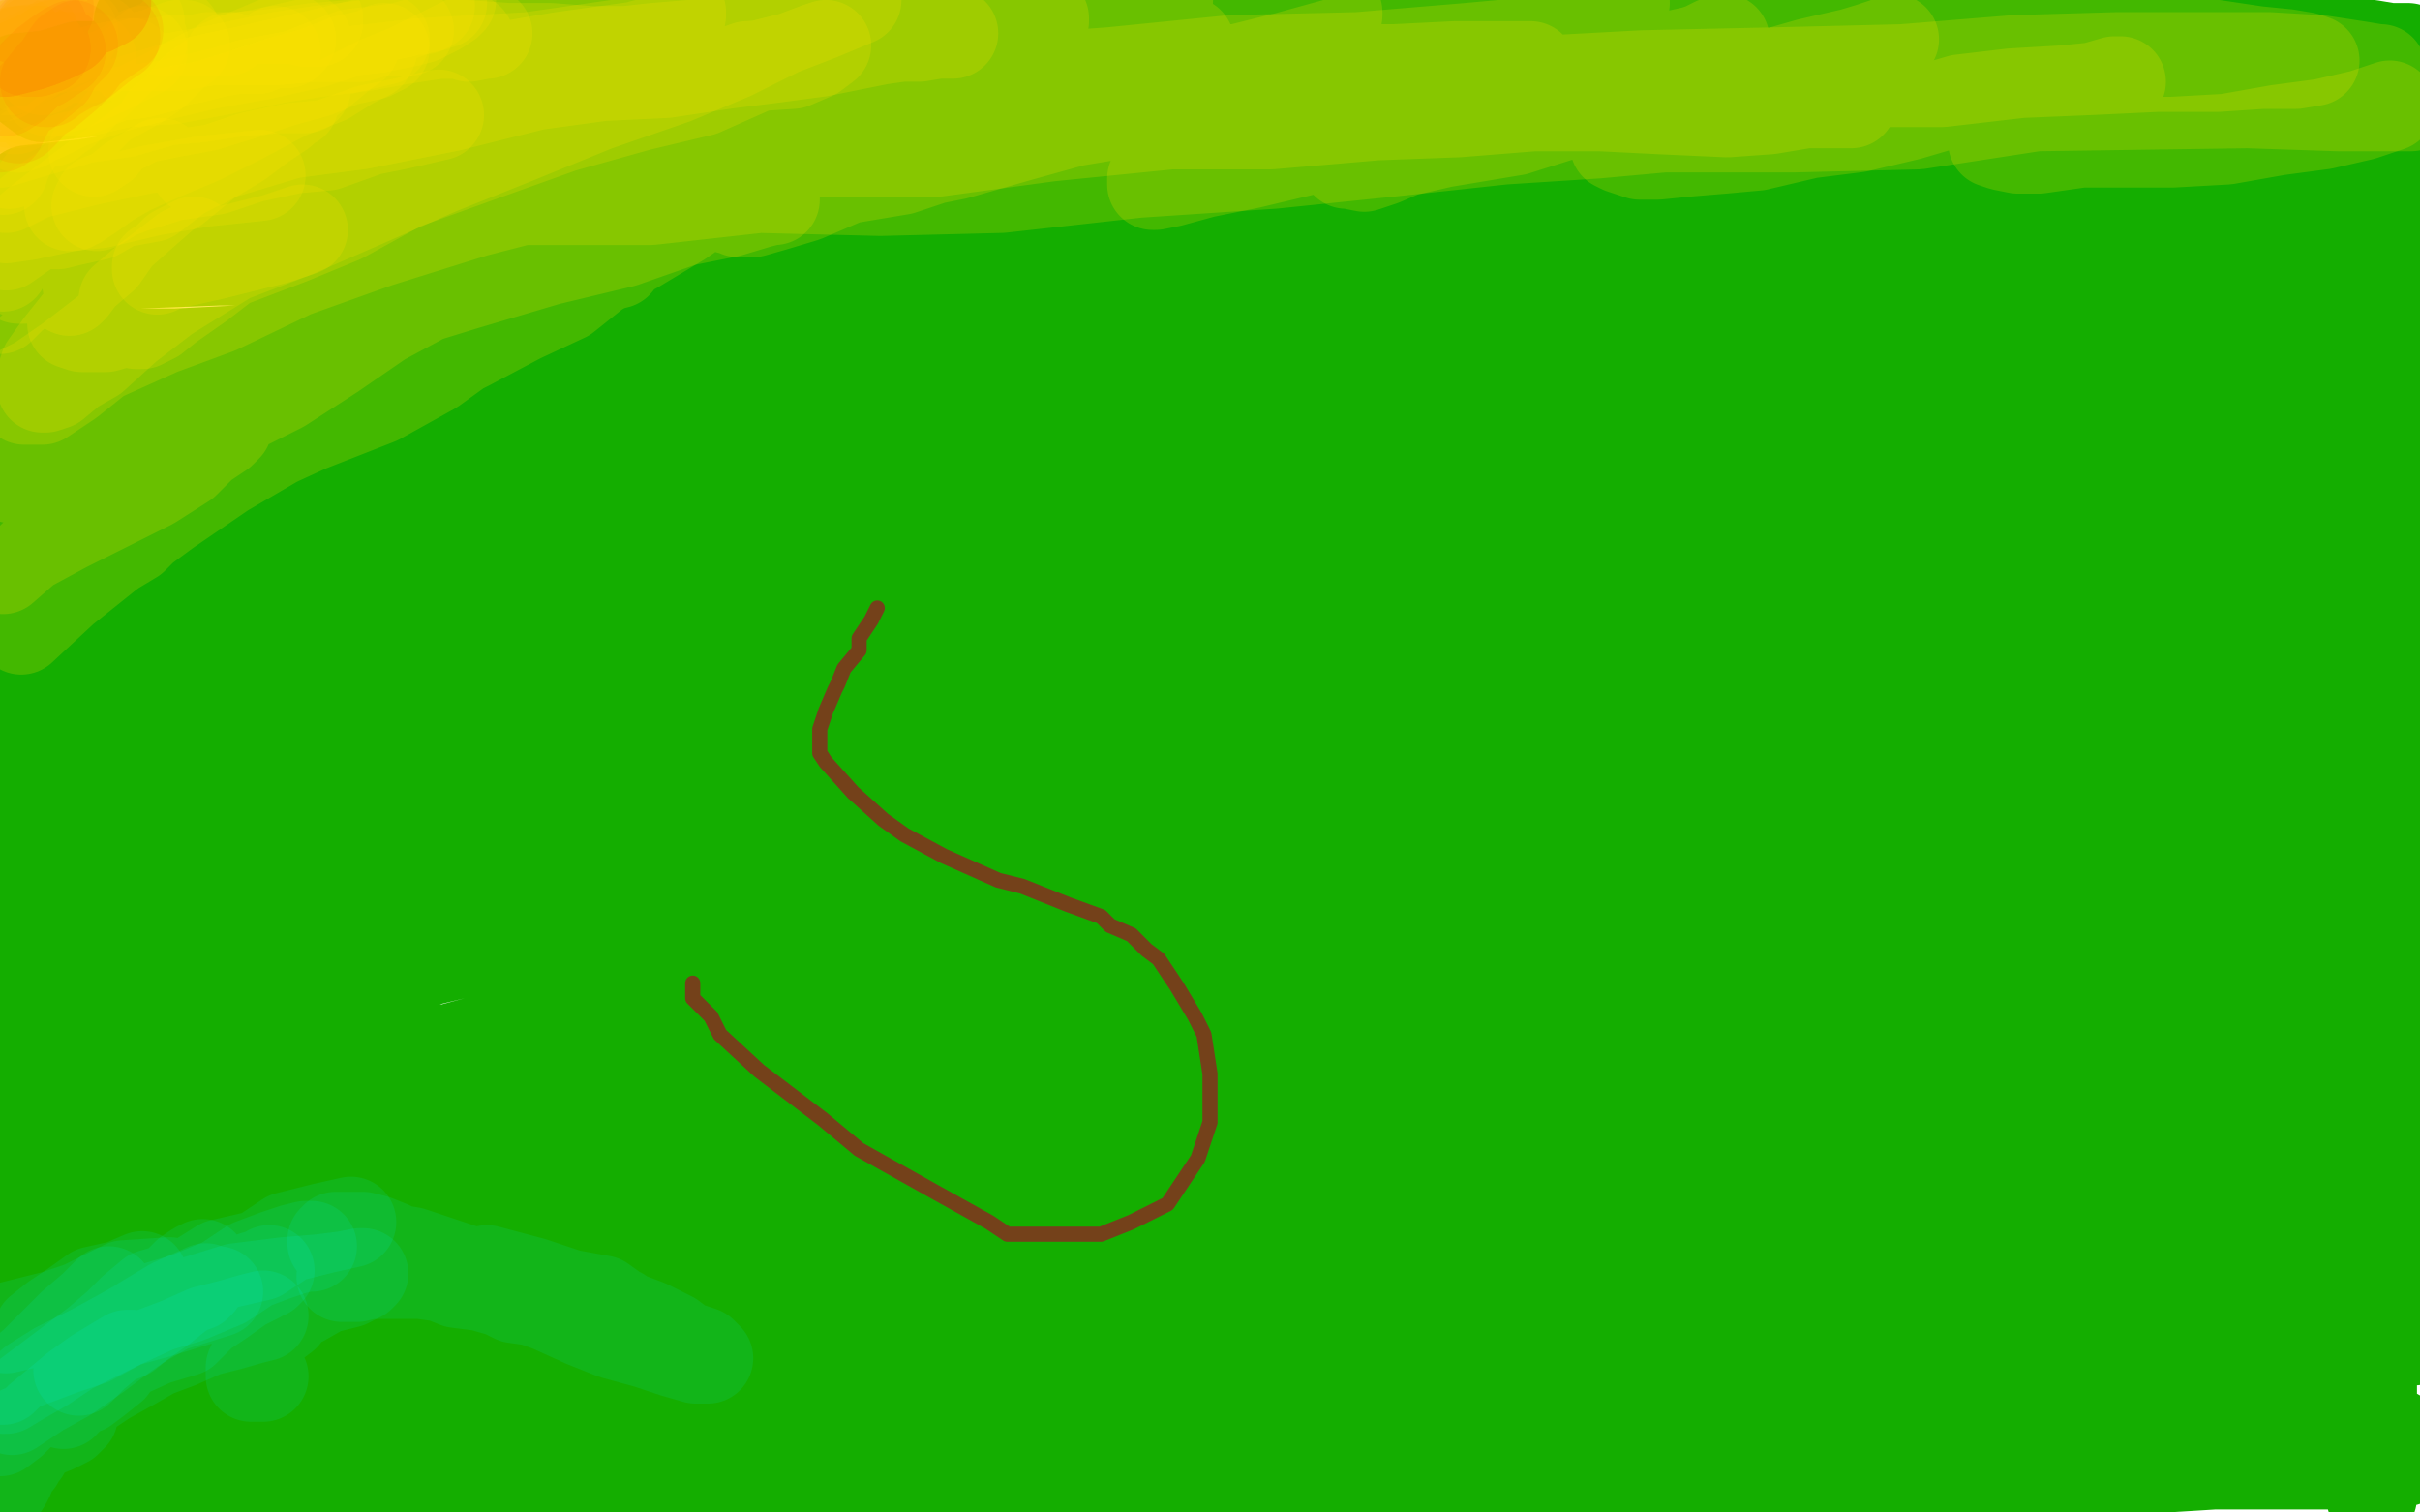 <?xml version="1.0" standalone="no"?>
<!DOCTYPE svg PUBLIC "-//W3C//DTD SVG 1.1//EN"
"http://www.w3.org/Graphics/SVG/1.1/DTD/svg11.dtd">

<svg width="800" height="500" version="1.1" xmlns="http://www.w3.org/2000/svg" xmlns:xlink="http://www.w3.org/1999/xlink" style="stroke-antialiasing: false"><desc>This SVG has been created on https://colorillo.com/</desc><rect x='0' y='0' width='800' height='500' style='fill: rgb(255,255,255); stroke-width:0' /><polyline points="46,7 49,8 53,8 59,8 69,8 80,9 93,9 109,9 129,10 148,11 169,12 188,13 211,15 233,15 255,14 279,14 301,13 326,13 355,13 380,13 409,12 434,10 461,9 489,9 513,10 540,11 563,13 584,13 602,13 619,13 635,13 651,13 668,14 681,15 697,15 708,14 719,14 728,14 735,14 740,14 745,14 750,14 754,14 757,14 762,14 767,14 771,14 777,14 784,15 790,16 796,16 793,18 785,16 775,15 762,15 748,16 732,16 716,16 699,16 678,16 657,16 631,17 610,20 592,22 568,24 545,24 523,26 500,28 475,28 451,29 426,29 400,31 375,31 349,31 327,30 300,30 280,29 262,29 241,29 220,29 202,30 184,32 169,33 153,33 139,33 126,33 117,35 108,35 97,35 88,35 79,35 73,36 69,36 67,36 67,37 67,38 71,38 77,39 85,39 96,39 109,38 124,38 142,36 164,35 184,34 206,33 233,33 261,32 290,32 324,31 355,30 388,30 425,31 462,29 499,29 534,29 572,33 600,33 629,33 660,33 688,32 716,31 741,31 759,31 776,33 789,32 791,23 781,21 772,20 762,20 752,19 740,19 728,18 718,17 703,17 691,17 679,15 667,15 654,15 640,15 631,13 618,13 603,13 588,13 572,14 556,15 540,15 522,16 509,16 496,16 480,16 460,16 442,16 423,16 410,15 390,14 372,14 355,15 335,14 315,14 299,15 279,15 263,14 248,13 233,12 219,12 202,12 187,12 175,12 159,14 145,15 131,15 118,15 103,15 89,17 75,18 62,20 49,21 36,22 26,22 16,25 6,26 14,32 31,30 46,30 61,30 77,30 94,29 111,29 133,28 159,26 184,26 214,26 247,25 279,25 313,25 348,24 380,26 413,26 445,26 475,27 509,30 541,30 570,30 595,30 625,29 649,28 670,29 688,29 703,30 720,30 736,30 747,30 757,31 764,31 769,31 770,31 774,32 776,32 777,32 778,32 780,32 781,32 778,32 773,32 765,32 749,31 731,31 707,28 682,25 654,22 624,22 597,22 568,22 539,23 509,25 476,29 445,32 410,35 380,37 350,40 319,44 287,46 257,47 228,49 196,52 170,56 145,57 125,59 108,59 92,60 77,60 63,60 50,59 40,59 28,61 18,62 9,63 3,67 18,63 36,61 60,58 88,55 119,52 154,48 190,45 237,42 282,40 325,39 374,41 418,45 468,45 511,43 553,47 598,47 638,49 673,52 701,51 730,53 753,54 769,54 783,54 794,54 797,57 790,58 781,58 768,58 753,58 735,58 718,58 697,61 674,62 650,65 622,66 594,68 558,70 520,72 489,71 455,71 414,69 377,69 339,69 301,70 267,70 232,72 203,75 171,78 139,78 116,78 92,77 71,78 49,82 34,82 19,82 7,83 6,91 24,89 46,87 72,86 99,86 130,84 166,81 201,79 236,78 274,78 311,76 348,74 388,74 429,72 464,73 497,73 531,73 567,74 602,74 636,74 663,72 689,72 713,71 735,71 752,72 766,72 779,72 788,72 796,73 798,83 782,85 759,88 734,89 702,92 671,94 637,96 604,98 572,98 538,101 504,103 469,105 434,106 398,109 360,107 325,108 292,109 264,109 234,109 205,109 178,109 155,111 134,112 116,112 96,115 78,116 58,117 41,117 27,118 13,118 0,118 7,128 29,128 57,127 86,126 120,126 156,125 192,123 234,120 274,118 317,117 354,117 395,117 438,116 479,110 517,106 551,106 581,105 614,105 642,105 667,106 693,107 712,109 729,110 744,111 763,111 777,111 787,111 796,111 798,99 776,96 749,93 723,93 692,91 662,90 631,88 602,88 575,87 548,87 523,85 495,85 465,86 433,88 397,88 363,88 338,84 309,84 281,84 256,83 235,83 217,83 199,82 182,82 168,80 155,80 141,80 128,80 117,81 105,82 97,82 89,82 83,83 80,83 79,83 78,84 78,85 80,85 82,86 86,86 92,87 100,88 111,88 123,89 139,90 154,90 175,91 196,92 218,92 243,92 267,92 296,92 329,91 360,88 396,88 433,86 472,86 509,84 543,82 581,82 617,82 650,82 679,82 711,82 743,82 769,82 791,83 782,101 755,103 721,104 690,104 657,103 618,105 585,108 546,111 513,112 475,116 438,118 402,119 367,121 335,125 302,126 270,129 239,132 207,133 179,135 154,138 130,141 107,144 85,146 64,149 45,151 26,153 8,156 6,160 36,156 66,153 106,148 147,147 191,147 232,144 278,142 320,142 368,140 411,137 457,135 499,135 537,135 577,138 610,139 642,139 672,140 694,140 715,139 735,139 754,138 770,137 781,136 793,136 792,135 780,134 766,134 749,133 727,134 703,135 675,136 646,136 617,137 588,137 553,140 518,143 479,145 443,148 406,150 371,155 336,159 305,162 273,162 241,166 206,165 174,165 145,165 115,165 89,165 64,165 39,164 16,163 17,161 37,156 67,153 93,147 117,143 153,139 184,136 218,133 256,129 293,128 329,123 365,119 402,113 439,110 475,109 511,108 543,108 576,108 606,106 637,103 664,103 689,102 711,102 729,101 747,99 766,97 782,97 797,97 787,105 767,108 745,109 714,113 686,114 652,118 618,119 583,124 552,126 513,127 476,129 436,131 401,136 363,139 332,142 299,148 272,151 244,155 215,158 189,161 163,162 145,163 126,163 110,164 94,164 83,164 71,164 60,164 52,164 48,164 46,164 46,163 48,163 56,162 69,160 86,158 109,154 133,152 161,149 194,146 233,144 275,143 318,142 363,141 413,140 465,137 518,136 565,136 606,136 650,136 687,134 720,133 746,129 769,128 783,128 797,126 792,128 783,128 769,129 747,131 725,134 700,137 674,139 642,143 606,148 573,151 529,155 486,157 439,157 396,159 355,161 308,163 259,164 216,165 179,164 142,164 106,164 75,165 49,165 24,167 1,167 14,175 36,174 61,174 88,172 117,168 150,163 183,161 225,158 269,155 310,151 354,147 396,146 437,143 480,142 526,141 566,140 609,137 648,134 687,129 723,129 759,125 788,122 768,137 728,138 683,140 638,141 592,144 547,147 447,154 397,154 350,154 263,160 221,160 179,162 140,162 104,164 75,166 52,168 27,170 5,172" style="fill: none; stroke: #14ae00; stroke-width: 30; stroke-linejoin: round; stroke-linecap: round; stroke-antialiasing: false; stroke-antialias: 0; opacity: 1.0"/>
<polyline points="599,155 651,156 695,155 739,158 774,160" style="fill: none; stroke: #14ae00; stroke-width: 30; stroke-linejoin: round; stroke-linecap: round; stroke-antialiasing: false; stroke-antialias: 0; opacity: 1.0"/>
<polyline points="5,172 20,162 55,159 95,157 141,154 186,154 234,154 285,154 340,154 391,150 449,151 503,153 552,153 599,155" style="fill: none; stroke: #14ae00; stroke-width: 30; stroke-linejoin: round; stroke-linecap: round; stroke-antialiasing: false; stroke-antialias: 0; opacity: 1.0"/>
<polyline points="774,160 798,150 786,154 767,159 748,165 728,169 709,173 687,177 666,181 640,187 615,191 594,196 571,201 546,205 523,210 496,214 475,220 449,224 426,227 399,230 376,233 353,236 328,241 300,243 273,244 244,249 215,251 188,254 165,256 144,258 125,261 109,267 93,272 77,276 61,279 45,282 34,285 20,287 10,289 22,285 50,280 80,275 108,270 141,264 177,258 218,254 259,250 297,243 341,237 382,232 421,229 467,221 512,217 551,213 591,206 620,200 643,196 665,191 678,188 691,185 699,183 705,180 711,178 716,178 719,177 720,176 721,175 717,176 712,177 702,181 686,185 672,187 653,189 629,192 600,195 570,202 537,207 506,211 468,217 427,221 391,224 351,227 311,232 269,239 232,245 192,250 156,254 126,259 95,263 64,267 42,270 21,276 8,277 0,280 5,279 16,274 31,270 56,263 80,260 111,254 145,247 182,242 225,236 269,228 314,225 354,217 397,213 442,205 489,199 536,192 578,184 615,179 649,172 675,166 703,162 723,159 738,155 747,153 757,150 765,148 770,147 772,147 773,147 772,147 765,149 757,150 744,153 729,156 708,159 685,163 655,169 621,176 584,181 546,188 507,193 463,200 422,204 381,210 340,217 295,224 253,232 215,236 178,242 136,247 101,251 75,256 48,259 28,266 11,270 1,273 13,262 26,256 49,248 72,243 100,236 132,229 168,223 206,217 250,209 292,202 333,194 374,186 415,179 457,174 494,168 531,162 564,158 590,154 613,150 630,146 641,144 647,143 649,142 650,141 647,143 643,146 638,148 630,154 619,157 608,161 593,167 574,172 547,177 520,183 491,186 460,193 431,201 393,205 358,212 317,219 276,225 236,236 201,242 162,248 131,255 102,259 76,265 58,268 35,271 21,273 9,275 1,276 5,268 16,260 30,249 49,238 66,227 87,217 113,209 140,200 165,191 193,182 223,172 254,165 285,155 316,149 341,143 366,139 387,135 405,132 418,129 426,129 430,128 432,128 433,128 429,129 420,134 410,140 396,145 377,151 357,158 338,164 316,172 293,180 271,188 247,198 219,208 193,216 166,225 141,231 121,239 106,246 94,252 87,257 82,260 81,261 81,262 81,261 89,258 98,251 112,243 131,235 154,226 178,217 207,211 235,202 262,193 292,185 321,180 346,173 374,165 398,159 414,154 434,149 448,146 454,144 457,144 455,145 449,147 441,149 428,152 413,157 394,161 374,166 350,172 326,178 300,185 274,191 255,199 231,209 209,217 188,225 163,230 138,235 110,243 90,251 62,258 42,264 29,268 16,272 11,274 9,275 15,271 24,265 38,258 55,250 72,241 92,233 111,224 132,216 156,205 181,196 202,185 218,175 231,165 242,156 251,150 255,147 258,145 257,145 252,147 246,150 238,152 226,158 211,165 194,172 176,180 150,190 126,203 103,210 79,219 60,227 44,237 32,244 24,248 20,251 18,253 16,255 16,256 17,254 25,248 36,241 51,232 68,222 90,213 116,204 144,197 172,187 200,180 227,173 256,164 279,159 298,153 316,149 328,146 340,144 347,140 351,140 353,140 353,141 352,141 347,147 339,152 329,158 316,163 301,168 286,175 268,181 251,187 234,193 222,198 207,204 195,211 183,215 174,218 167,221 162,222 159,224 155,226 154,226 153,226 152,225 152,224 151,223 148,222 143,220 135,219 122,219 108,219 93,220 79,221 66,225 51,227 39,232 29,236 21,239 11,245 7,248 3,251 1,252 0,253 1,253 3,252 6,249 10,243 15,233 23,221 36,208 46,195 57,184 68,171 79,160 87,153 92,146 95,143 96,142 95,142 90,149 83,156 74,168 69,180 58,198 47,217 39,234 31,252 26,264 19,275 13,286 7,293 6,294 4,294 4,290 5,284 8,272 10,259 16,241 23,222 28,203 33,186 37,173 41,164 43,159 45,154 46,152 46,154 41,164 35,178 28,197 24,222 20,247 17,266 16,285 16,303 15,319 14,330 14,339 14,344 14,346 14,345 14,340 14,330 17,316 20,298 20,281 22,263 23,243 24,225 24,209 25,195 26,183 28,174 27,166 26,162 25,159 24,162 21,169 18,179 13,192 9,204 6,223 2,242 0,367 3,343 5,315 10,289 11,262 13,233 17,205 19,185 20,165 19,148 19,129 17,111 17,98 17,90 17,86 17,83 17,82 17,87 17,96 15,111 13,130 10,151 8,180 7,213 5,252 3,290 2,327 0,366 0,398 0,491 10,491 14,472 16,450 21,426 26,402 32,376 37,350 43,324 48,298 53,276 57,254 60,232 64,211 69,191 71,175 72,163 73,152 73,148 73,147 73,150 73,158 71,169 68,185 64,204 59,229 55,258 49,284 46,311 44,337 41,365 34,397 34,424 32,451 31,474 29,496 42,496 49,466 52,435 58,397 65,362 70,331 74,303 75,276 79,254 80,229 83,204 85,182 85,167 85,153 85,147 86,141 86,138 86,137 85,143 81,149 78,158 76,174 70,193 63,219 59,243 53,270 49,301 46,331 43,358 38,384 37,409 36,430 34,446 34,456 33,464 32,470 32,471 33,469 37,457 45,442 51,416 56,389 64,363 72,333 83,304 89,279 97,249 102,216 111,183 117,154 122,129 127,108 131,91 135,77 137,66 137,62 138,60 137,66 135,77 133,87 129,103 124,126 120,154 116,189 114,228 109,267 102,306 99,340 95,374 94,410 94,437 94,460 94,476 94,486 94,489 95,480 99,460 102,437 107,406 112,374 118,342 122,311 126,283 134,254 137,227 142,205 147,184 152,166 156,154 157,143 158,138 159,135 159,136 158,144 154,157 149,172 142,197 136,224 129,254 123,286 111,321 102,351 93,379 83,410 77,432 72,453 67,468 64,480 62,486 62,487 62,485 63,474 64,452 70,427 72,395 74,367 76,337 78,307 81,278 82,248 81,223 77,202 74,188 71,178 69,172 67,171 66,177 63,185 61,197 60,215 55,241 51,269 49,300 46,333 43,361 42,393 39,426 36,459 36,483 39,497 39,476 39,456 40,435 43,411 44,388 44,369 44,352 44,338 43,322 41,311 40,305 39,298 37,295 37,294 37,293 35,293 33,296 29,303 24,311 16,324 9,342 3,361 0,437 2,421 2,407 3,397 3,388 4,382 4,377 4,374 4,372 4,371 4,374 4,380 3,387 5,398 6,408 6,421 6,435 7,447 7,454 8,458 8,459 9,455 12,442 14,432 19,419 23,408 29,398 34,387 38,377 43,368 46,365 49,360 51,357 52,353 53,350 53,347 54,347 54,349 54,350 52,358 51,363 50,369 50,381 50,396 50,412 51,428 51,444 53,453 55,460 56,463 56,464 56,461 56,455 56,449 54,439 53,430 51,422 49,411 47,404 45,395 44,389 41,380 39,373 36,365 35,357 34,351 33,347 32,344 31,341 30,338 29,336 29,335 28,334 28,333 28,332 27,331 26,330 25,328 24,327 24,326 24,325 22,323 21,322 20,321 19,319 18,318 17,318 17,319 16,323 15,326 13,331 13,336 12,339 11,345 9,350 8,356 8,360 8,364 8,368 8,369 8,371 8,373 8,374 9,374 10,374 11,374 12,374 12,373 13,373 14,373 15,373 15,374 16,374 16,375 17,375 18,376 19,377 19,378 20,380 21,380 22,383 23,385 26,388 28,391 30,395 33,398 37,403 39,406 40,409 42,411 45,415 47,416 49,419 51,421 53,424 55,427 57,430 59,432 61,434 63,437 64,441 65,444 67,447 69,451 71,456 72,460 76,463 77,467 79,469 81,473 83,477 86,480 87,484 90,488 92,490 93,493 94,496 96,499 79,498 80,497 82,495 85,493 90,491 96,487 103,481 113,477 122,474 133,468 145,466 156,462 171,460 183,457 194,454 201,452 212,451 223,450 235,450 251,451 267,453 282,453 301,453 321,453 341,452 364,450 387,449 411,449 435,449 462,447 485,446 513,446 544,445 570,443 596,441 618,440 642,440 663,440 687,440 708,440 726,440 745,440 762,440 775,441 785,441 795,441 798,443 787,443 773,443 755,444 734,446 711,448 682,448 645,450 599,452 551,452 498,454 442,454 387,453 328,454 274,456 221,457 172,459 133,460 101,463 78,465 63,466 53,468 48,471 44,473 43,475 42,476 42,477 42,478 43,478 46,479 51,479 57,480 68,480 84,480 103,481 125,481 153,480 188,480 229,480 274,480 323,478 372,476 421,472 472,467 521,467 569,463 616,460 661,461 703,461 744,460 782,459 776,473 738,474 697,475 652,482 605,483 557,488 507,492 455,495 395,497 345,499 384,499 434,499 481,498 469,499 426,498 389,498 75,499 51,497 29,497 11,496 4,493 20,492 43,490 69,488 96,488 127,488 163,488 201,490 237,490 278,489 315,490 350,490 385,488 425,488 454,487 487,487 518,485 547,485 570,485 598,485 622,488 644,488 668,488 681,488 701,487 716,485 732,484 747,484 763,484 774,484 785,484 795,483 792,474 779,474 761,476 741,478 722,479 706,481 688,482 671,484 657,484 645,487 636,487 630,487 627,488 626,489 625,489 626,490 629,490 633,490 638,490 643,487 648,484 655,481 662,476 670,474 679,470 688,465 696,459 704,454 711,446 718,439 724,430 732,419 739,410 746,399 752,388 756,379 759,366 766,355 770,344 774,332 777,319 778,307 780,292 781,277 781,264 781,250 780,236 778,225 779,213 778,202 778,190 778,180 779,171 779,164 779,156 780,147 780,140 780,133 780,127 779,121 779,118 778,114 778,113 778,112 778,111 778,113 777,117 776,127 776,137 776,150 776,171 776,194 776,219 778,247 778,282 777,315 777,345 776,372 777,399 778,424 778,445 778,462 780,474 782,482 782,488 784,493 784,495 784,493 784,489 784,480 784,471 784,462 784,451 784,439 785,424 785,411 788,394 789,377 789,359 789,339 791,317 792,292 793,272 795,252 797,231 799,215 799,327 797,347 797,364 797,382 795,397 796,411 795,423 795,432 795,437 795,440 795,441 795,437 795,429 795,416 794,400 794,383 793,362 790,340 788,318 784,288 779,257 776,228 775,197 770,172 767,146 767,124 763,107 761,89 760,72 760,59 760,50 760,40 760,33 760,30 760,29 759,29 759,33 759,41 759,53 760,64 761,78 762,96 763,119 765,142 765,169 765,199 764,225 763,254 761,283 758,307 756,329 754,349 752,367 749,383 747,398 744,411 741,422 739,428 738,432 738,435 738,431 738,422 738,408 737,395 736,378 734,361 734,341 734,320 735,297 736,273 736,248 734,224 733,204 730,182 730,161 730,143 730,126 728,111 729,99 729,89 730,84 730,79 731,77 731,78 731,81 731,87 731,98 732,111 736,130 737,151 739,174 739,200 742,225 745,253 745,282 745,306 746,331 747,351 747,366 748,380 750,390 752,398 752,406 753,411 754,414 754,415 754,414 756,409 756,398 757,386 761,367 764,347 765,325 768,305 772,280 775,256 777,230 780,210 783,185 786,162 787,143 786,129 786,114 786,103 786,94 786,89 786,87 785,92 784,101 781,111 777,126 775,141 773,161 772,185 770,209 769,234 768,258 770,281 770,305" style="fill: none; stroke: #14ae00; stroke-width: 30; stroke-linejoin: round; stroke-linecap: round; stroke-antialiasing: false; stroke-antialias: 0; opacity: 1.0"/>
<polyline points="770,319 770,333 770,343 771,350 771,356 772,360 772,362 772,357 772,349 772,338 776,321 778,304 780,285 781,266 783,245 786,230 789,212 790,197 791,182 794,168 794,157 796,146 796,137 797,132 797,129 793,135 789,143 783,154 773,165 763,180 748,191 727,205 704,213 673,224 643,233 609,239 568,248 527,255 480,264 436,272 394,276 348,284 308,290 265,299 228,306 191,312 156,314 123,322 93,328 67,331 44,336 28,341 15,345 6,349 0,353 0,358 2,358 6,358 13,358 22,357 36,356 57,355 82,354 114,351 152,350 186,348 229,346 273,341 318,339 366,335 411,335 459,330 510,330 557,326 596,323 638,320 678,316 708,316 731,316 754,315 770,313 782,312 790,311 794,310 796,310 798,310 799,310 798,310 795,311 788,313 774,316 760,320 737,323 714,327 682,329 646,332 604,332 563,338 521,341 476,345 426,350 377,351 329,353 292,356 253,358 214,361 180,361 151,364 127,368 113,369 101,371 94,372 91,374 90,374 90,375 91,376 95,376 103,376 114,376 129,376 149,374 176,374 205,372 240,372 280,371 323,371 370,370 419,372 470,372 520,372 572,374 618,375 663,376 703,377 735,377 762,372 784,371 797,370 795,369 779,369 760,370 733,372 700,373 664,375 622,375 572,375 516,375 459,378 406,380 347,382 284,386 228,390 175,393 129,393 90,395 69,395 55,397 52,397 54,397 61,397 73,396 93,394 115,390 150,385 188,381 228,381 275,376 322,376 368,377 417,379 458,382 505,382 553,383 599,382 637,382 667,384 689,385 704,387 715,388 720,388 723,388 723,389 718,390 712,391 701,394 685,397 665,398 638,399 600,404 560,409 512,413 461,414 409,417 355,417 304,423 256,424 212,425 175,427 145,430 121,433 106,435 96,438 90,440 88,442 87,444 89,445 95,445 102,445 116,442 127,441 148,436 170,433 200,429 233,423 272,420 319,418 370,418 429,415 486,415 540,413 593,416 650,416 703,416 748,416 789,417 799,435 728,442 686,448 646,449 544,454 491,455 438,456 379,459 324,459 275,457 226,455 181,454 146,450 119,448 98,447 89,447 85,447 84,447 85,447 91,446 100,444 116,442 134,439 159,437 189,434 230,431 271,430 313,432 361,434 408,435 462,433 506,428 550,428 596,428 638,425 679,419 703,416 720,414 736,412 742,412 743,411 738,411 725,415 713,418 694,419 670,423 637,425 605,427 565,430 521,433 474,434 428,437 379,437 334,434 282,432 234,429 189,425 146,424 109,419 78,417 56,415 42,413 37,412 41,411 49,410 65,407 86,406 115,402 153,399 198,395 237,395 278,395 329,395 375,395 426,396 473,394 516,392 557,387 596,385 623,384 652,381 672,375 689,372 696,371 702,371 703,371 704,371 701,371 692,373 677,375 659,377 637,379 611,384 581,384 547,386 506,389 464,391 423,394 387,393 347,393 308,393 275,394 249,396 223,396 206,397 196,398 192,399 191,400 192,400 199,400 209,400 225,398 246,396 278,393 308,389 341,384 377,380 413,380 450,374 484,370 519,364 557,359 592,352 626,349 655,344 684,340 704,338 724,336 758,333 769,331 771,331 768,331 764,331 751,331 736,331 719,332 700,333 678,335 657,335 632,336 600,339 567,342 526,346 492,347 458,350 423,350 390,350 360,354 333,360 309,361 291,367 276,370 271,374 268,377 266,380 266,381 268,383 272,385 283,387 295,387 317,387 345,387 374,387 405,388 440,389 478,390 515,390 553,389 589,384 621,381 646,377 679,375 705,373 726,372 744,372 757,372 768,371 777,371 780,370 784,369 785,368 783,367 777,364 762,360 749,357 726,355 702,353 670,351 638,349 604,348 573,346 533,345 491,344 449,343 413,343 377,345 344,346 313,346 284,346 259,345 236,344 209,344 184,344 166,344 150,347 137,347 127,349 120,350 116,350 115,350 118,350 123,350 133,349 148,347 167,342 187,339 215,334 242,330 271,327 306,321 345,319 384,316 422,314 461,313 506,307 554,305 598,300 638,298 673,294 706,293 737,290 759,286 779,283 795,283 795,281 786,281 774,280 759,279 741,279 719,279 692,278 666,278 634,279 605,279 568,278 532,277 493,277 453,277 411,277 371,279 332,282 296,283 256,286 222,288 192,290 166,294 144,298 127,301 111,302 102,305 96,307 91,308 90,309 90,310 91,310 97,310 111,311 128,310 153,309 175,305 209,303 243,300 278,300 315,301 354,301 396,300 439,301 477,300 520,296 559,294 595,291 633,291 659,290 685,290 709,289 725,289 737,289 743,289 747,289 749,290 750,290 749,290 747,291 740,292 733,294 721,295 700,298 681,298 656,299 625,299 588,296 545,296 503,295 464,293 424,293 380,294 336,294 296,295 257,298 221,298 185,296 156,294 134,294 117,294 106,295 100,296 99,296 98,296 103,297 111,297 125,297 147,298 173,298 206,298 240,296 276,294 309,292 344,292 384,290 422,287 460,286 499,283 533,280 567,277 599,274 628,271 655,270 675,270 693,269 706,268 714,268 718,268 721,268 722,268 721,268 715,267 708,265 693,263 676,260 651,256 625,254 592,252 553,251 511,250 465,248 424,248 385,247 349,247 311,247 277,245 248,243 225,240 201,240 183,240 170,241 165,241 160,241 159,242 161,242 167,242 176,241 190,241 204,240 223,238 247,236 271,235 296,235 324,232 352,232 380,230 410,230 440,228 472,224 502,223 534,221 563,221 595,221 626,219 654,220 680,220 705,220 725,221 744,223 758,223 768,223 775,223 781,223 785,223 787,223 788,223 787,224 782,225 776,225 768,224 755,224 737,222 715,221 693,221 667,221 639,221 608,221 579,222 549,224 518,224 485,224 449,224 419,227 390,228 371,228 350,231 331,232 316,234 307,235 300,236 297,237 296,237 296,238 299,238 304,236 310,235 322,234 339,231 358,228 375,227 394,226 416,226 439,226 460,224 486,222 510,223 534,223 562,223 589,224 613,227 638,227 661,229 683,230 701,232 719,233 733,235 746,237 772,240 778,240 780,240 784,241 785,242 785,241 783,240 781,239 777,235 774,233 766,230 759,225 753,221 744,217 738,213 731,212 724,209 717,206" style="fill: none; stroke: #14ae00; stroke-width: 30; stroke-linejoin: round; stroke-linecap: round; stroke-antialiasing: false; stroke-antialias: 0; opacity: 1.0"/>
<polyline points="717,206 709,204 699,201 692,201 684,201 680,204 676,207 670,210 665,211 661,214 656,219 653,223 650,226 649,232 649,237" style="fill: none; stroke: #14ae00; stroke-width: 30; stroke-linejoin: round; stroke-linecap: round; stroke-antialiasing: false; stroke-antialias: 0; opacity: 1.0"/>
<polyline points="649,237 649,242 649,247 649,251 650,254 652,258 655,260 658,262 662,263 666,264 670,264 674,263 678,262 683,259" style="fill: none; stroke: #14ae00; stroke-width: 30; stroke-linejoin: round; stroke-linecap: round; stroke-antialiasing: false; stroke-antialias: 0; opacity: 1.0"/>
<polyline points="683,259 688,258 695,254 699,249 704,244 711,238 716,232 720,223 725,217 727,212 729,208 731,204 734,202 735,199 736,197" style="fill: none; stroke: #14ae00; stroke-width: 30; stroke-linejoin: round; stroke-linecap: round; stroke-antialiasing: false; stroke-antialias: 0; opacity: 1.0"/>
<polyline points="736,197 737,196 737,197 737,199 737,202 738,205 738,210 738,213 738,221 738,227 738,234 738,239 738,245 738,250 738,254 738,259 739,264 739,266 739,269 739,272 739,274 740,275" style="fill: none; stroke: #14ae00; stroke-width: 30; stroke-linejoin: round; stroke-linecap: round; stroke-antialiasing: false; stroke-antialias: 0; opacity: 1.0"/>
<polyline points="740,275 740,274 740,273 741,270 741,264 741,258 741,254 740,249 739,244 737,239 733,234 727,229 723,226 718,223 714,220" style="fill: none; stroke: #14ae00; stroke-width: 30; stroke-linejoin: round; stroke-linecap: round; stroke-antialiasing: false; stroke-antialias: 0; opacity: 1.0"/>
<polyline points="714,220 710,218 706,218 705,218 704,218 703,218 702,219 701,220 701,221 700,223 700,224 700,225 699,226" style="fill: none; stroke: #14ae00; stroke-width: 30; stroke-linejoin: round; stroke-linecap: round; stroke-antialiasing: false; stroke-antialias: 0; opacity: 1.0"/>
<polyline points="693,239 693,240 693,241 694,241 695,242 697,242 700,242 702,242 705,242 710,242 713,243 716,243 719,243" style="fill: none; stroke: #14ae00; stroke-width: 30; stroke-linejoin: round; stroke-linecap: round; stroke-antialiasing: false; stroke-antialias: 0; opacity: 1.0"/>
<polyline points="699,226 699,227 698,229 698,230 697,231 696,232 696,233 695,234 694,235 694,236 694,237 693,238 693,239" style="fill: none; stroke: #14ae00; stroke-width: 30; stroke-linejoin: round; stroke-linecap: round; stroke-antialiasing: false; stroke-antialias: 0; opacity: 1.0"/>
<polyline points="719,243 721,244 723,246 725,247 726,248 728,249 730,251 731,254 733,256 733,258 735,261 735,262 736,264 736,266 736,267 736,269 735,269 733,267 731,267 726,266 722,265" style="fill: none; stroke: #14ae00; stroke-width: 30; stroke-linejoin: round; stroke-linecap: round; stroke-antialiasing: false; stroke-antialias: 0; opacity: 1.0"/>
<polyline points="722,265 718,264 707,263 693,259 680,258 667,254 648,252 632,252 614,250 593,250 573,249 555,248 532,247 513,246 491,246 471,245 451,244 432,242 412,241 394,241 380,241 365,241 351,241 340,239 328,238 310,236 303,236" style="fill: none; stroke: #14ae00; stroke-width: 30; stroke-linejoin: round; stroke-linecap: round; stroke-antialiasing: false; stroke-antialias: 0; opacity: 1.0"/>
<polyline points="303,236 295,235 288,235 281,236 273,237 266,238 260,238 254,238 247,238 240,238 234,239 228,239 220,239 217,240 210,241 202,241 193,243 187,243 181,243 176,243 167,243 162,244 157,245 152,245 145,245 142,245 138,246 134,246 128,247 125,248 123,249 119,250 118,250 116,251 115,251 114,251 113,251 115,250 118,248 120,246 123,245 125,244 130,243 133,241 137,241 140,241 143,241 146,241 148,241 151,242 152,244 155,245 157,247 160,250 164,254 167,256 171,261 176,264 180,267 185,272 189,276 195,280 201,284 207,289 210,292 214,295 217,297 221,300 224,302 226,303 228,303 230,303 232,303 234,303 235,302 238,301 239,298 243,294 245,293 249,289 251,286 254,283 257,279 259,274 263,269 265,265 266,262 268,258 269,255 269,251 270,249 270,247 271,245 273,244 274,243 274,242 275,242 276,242 277,243 278,247 279,249 282,253 285,258 289,263 292,269 293,272 296,277 299,280 303,285 307,289 311,291 315,294 318,296 322,296 325,296 329,296 332,296 336,296 340,294 343,293 346,290 351,288 355,284 360,281 365,279 370,276 373,270 377,267 380,264 382,259 384,255 385,252 385,250 387,247 388,244 388,242 389,241 389,240 389,239 389,238 390,236 390,235 391,235 391,234 391,233 391,232 391,230 391,229 390,228 388,226 387,224 387,223 385,221 383,220 382,219 379,218 378,217 377,217 375,217 374,217 369,218 366,220 361,223 356,225 351,227 345,228 342,228 338,230 332,233 327,236 323,238 322,241 320,245 319,249 318,253 318,257 318,261 318,264 317,268 316,271 315,275 315,278 315,282 315,285 314,287 314,289 314,292 314,293 315,294 315,295 315,296 316,296 317,295 319,293 323,288 326,285 330,281 335,276 340,271 344,266 349,262 354,260 359,257 365,254 369,251 372,248 374,247 376,246 379,246 380,246 381,246 382,246 382,247 382,248 382,249 382,250 382,251 382,252 381,252 379,253 376,254 370,255 363,256 354,256 346,256 334,256 324,256 314,257 299,259 286,260 268,262 252,262 234,264 214,267 196,269 180,271 164,273 150,273 135,276 122,277 113,277 104,277 94,277 86,277 81,277 77,278 75,279 74,280 74,281 74,282 74,283 74,284 73,285 73,286 72,287 72,288 72,289 73,289 74,290 76,290 78,290 79,291 82,291 84,291 87,291 93,291 96,291 104,290 113,288 122,286 132,284 142,282 154,279 167,277 178,274 191,271 201,270 214,266 227,265 239,263 252,261 261,260 272,257 280,255 291,252 301,249 311,247 320,245 328,243 339,240 347,238 356,237 364,236 370,234" style="fill: none; stroke: #14ae00; stroke-width: 30; stroke-linejoin: round; stroke-linecap: round; stroke-antialiasing: false; stroke-antialias: 0; opacity: 1.0"/>
<polyline points="23,13 22,13 22,13 21,13 21,13 20,14 20,14 18,15 18,15 16,16 16,16 13,17 13,17 11,18 11,18 9,20 9,20 7,20 7,20 5,22 5,22 4,22 4,22 3,23 3,23 2,23 3,23 7,21 8,20 11,18 15,16 20,13 24,11" style="fill: none; stroke: #ffe400; stroke-width: 30; stroke-linejoin: round; stroke-linecap: round; stroke-antialiasing: false; stroke-antialias: 0; opacity: 0.2"/>
<polyline points="7,14 4,15 4,15 1,17" style="fill: none; stroke: #ffe400; stroke-width: 30; stroke-linejoin: round; stroke-linecap: round; stroke-antialiasing: false; stroke-antialias: 0; opacity: 0.2"/>
<polyline points="11,11 7,14 7,14 4,17 4,17 2,20 2,20 0,25 0,25 1,25 1,25 4,22 7,20 10,18" style="fill: none; stroke: #ffe400; stroke-width: 30; stroke-linejoin: round; stroke-linecap: round; stroke-antialiasing: false; stroke-antialias: 0; opacity: 0.2"/>
<polyline points="14,17 10,20 10,20 6,22 6,22 4,25 4,25 2,28 2,28 1,30 1,30 0,31 0,31 0,32 0,32 0,33 3,30 8,28 12,24 17,21 22,17 28,14 34,12 39,9 42,7 45,7 46,7 45,9 42,12 38,15 34,18 30,22 25,26 21,30 20,32 18,36 17,38 16,40 17,40 18,39 21,37 24,34 29,29 32,27 36,23 40,19 42,17 44,15 46,13 47,13 46,13 45,14 38,18 33,19 28,22 23,26 19,28 16,31 15,33 15,31 15,29 15,27 16,26 17,24 18,21 19,20 20,18 20,17 19,17 18,18 15,20 14,20 12,23 9,25 8,26 8,27 7,27 8,24 10,20 11,14 14,9 15,4 17,0 16,0 14,5 13,10 11,15 9,20 8,24 7,27 7,29 7,28 8,24 12,18 13,13 14,9 15,3 15,0 10,1 8,4 6,9 4,14 2,19 1,23 1,26 0,30 0,33 0,34 1,34 2,32 5,30 8,25 14,22 17,17 22,11 25,8 26,4 28,1 28,0 26,2 24,6 19,13 14,20 12,22 10,27 8,35 4,39 2,44 2,50 2,53 1,55 1,56 1,55 3,51 6,46 11,39 15,30 21,21 25,13" style="fill: none; stroke: #ffe400; stroke-width: 30; stroke-linejoin: round; stroke-linecap: round; stroke-antialiasing: false; stroke-antialias: 0; opacity: 0.2"/>
<polyline points="61,40 61,41 61,41 59,43 59,43 57,45 57,45 53,49 53,49 46,53 46,53 41,56 41,56 35,60 35,60 30,63 30,63 26,67 26,67 23,68 24,68 29,65 36,60 43,56 54,51 66,46 80,39 95,31 108,26 116,21 122,18 123,16 119,17 112,19 102,23 88,28 72,31 54,35 32,42 14,47 3,54 20,48 35,41 48,37 68,31 87,21 105,15 117,10 130,6 138,3 143,2 145,1 146,1 145,1 141,1 131,1 103,3 80,5 59,7 15,8 6,22 22,19 39,18 59,16 77,14 94,10" style="fill: none; stroke: #ffe400; stroke-width: 30; stroke-linejoin: round; stroke-linecap: round; stroke-antialiasing: false; stroke-antialias: 0; opacity: 0.2"/>
<polyline points="43,21 33,23 33,23 23,26 23,26 15,29 15,29 13,30 13,30 11,31 11,31 10,32 10,32 9,33 9,33 12,33 12,33 18,32 28,30 41,27 57,26 73,23 92,19 105,17 121,15 132,13 145,11 153,11 158,11 161,11 160,11 155,12" style="fill: none; stroke: #ffe400; stroke-width: 30; stroke-linejoin: round; stroke-linecap: round; stroke-antialiasing: false; stroke-antialias: 0; opacity: 0.2"/>
<polyline points="149,0 148,1 148,1 145,3 145,3 139,6 139,6 135,7 135,7 125,9 125,9 116,10 116,10 104,14 104,14 86,18 86,18 69,21 69,21 52,25 52,25 37,29 37,29 23,34 23,34 15,38 15,38 10,40 7,41 6,41 6,42 9,41 14,37 20,33 28,29 35,25 40,23 46,19 50,16 54,15 57,14 58,13 58,12 58,11" style="fill: none; stroke: #ffe400; stroke-width: 30; stroke-linejoin: round; stroke-linecap: round; stroke-antialiasing: false; stroke-antialias: 0; opacity: 0.2"/>
<polyline points="16,19 12,20 12,20 8,20 8,20 6,21 6,21 7,20 7,20 9,19 9,19 12,17 12,17 17,15 20,13 24,12 27,11 29,10 30,10 29,10 27,10 26,10 24,11 22,12 20,12 18,13 15,13 14,13 12,13 14,14 20,15 30,15 43,15 57,15 76,16 99,16 125,17 146,17 167,18 185,19 199,20 211,20 217,21 219,22 221,22 220,22 219,21 212,21 203,20 192,20 178,20 157,20 138,20 115,20 94,20 68,20 44,22 25,24 10,26 4,34 14,32 29,31 45,31 61,28 86,26 115,26 142,21 165,17 190,14 216,14 235,12 251,11 260,8 263,8 261,8 258,10 251,12 239,15 225,17 210,20 192,24 171,29 147,34 122,39 97,42 72,49 55,54 41,59 28,63 19,66 16,70 15,72 15,73 17,74 19,74 23,73 32,71 39,67 50,65 59,58 72,51 89,45 104,37 120,32 136,27 150,23 164,18 173,15 178,13 180,13 173,16 163,20 149,23 132,27 110,35 88,42 67,54 46,60 27,68 12,74 2,81 3,76 13,68 28,58 43,46 56,38 74,27 85,21 96,16 101,13 104,12 102,14 96,18 89,25 82,30 72,39 62,47 52,54 42,60 33,66 23,70 19,72 17,73 22,69 28,64 36,57 44,50 53,43 62,35 73,29 80,25 86,23 87,22 85,25 75,31 66,36 58,43 50,46 39,53 31,58 25,63 21,66 19,68 20,64 26,58 33,52 41,46 45,38 48,33 49,29 49,26 48,25 47,23 44,22 41,22 34,20 28,20 22,20 19,19 17,19 16,19 16,18 16,17 17,17 18,16 21,16 23,15 27,15 32,15 39,14 48,14 60,14 72,14 88,14 107,14 127,14 147,13 170,12 194,12 213,12 228,12 241,12 257,11 276,10 291,9 300,9 309,10 313,10 315,11 310,11 304,12 298,12 291,13 281,15 271,17 256,19 240,21 220,24 199,25 177,28 149,35 119,41 96,44 76,50 56,55 42,58 33,60 26,64 24,65 23,67 22,67" style="fill: none; stroke: #ffe400; stroke-width: 30; stroke-linejoin: round; stroke-linecap: round; stroke-antialiasing: false; stroke-antialias: 0; opacity: 0.2"/>
<polyline points="31,35 28,36 28,36 25,37 25,37 23,37 23,37 22,38 22,38 24,33 24,33 28,29 33,26 39,21 44,17 47,14 50,12 51,12 50,12 47,13 43,14 37,16 32,18 28,21 24,23 17,25 11,29 6,31 2,32 0,32 1,30 6,26 10,21 15,17 20,13 24,8 29,5 30,3 29,3 25,4 18,7 14,9 8,12 3,14 1,15 7,12 13,10 19,8 23,7 28,6 31,5 31,6 31,9 31,11 28,15 27,18 27,21 27,23 28,26 29,26 32,27 35,27 38,27 41,25 42,24 45,24 47,24 48,24 46,27 42,29 39,32 33,38 28,44 23,49 19,54 15,59 12,63 11,66 11,67 12,67 15,66 19,63 26,58 36,51 44,46 57,38 70,30 83,22 91,17 98,13 101,13 98,16 92,19 83,25 74,33 63,44 49,57 35,67 23,79 11,93 2,103 7,98 15,90 27,81 38,71 53,60 63,51 76,43 84,36 89,33 90,33 87,35 81,41 74,47 68,54 60,62 52,69 41,79 31,85 23,91 18,97 14,99 14,100 18,98 24,92 33,85 44,77 54,71 64,65 77,58 84,50 90,47 92,45 93,45 91,45 86,50 79,57 72,63 62,70 53,77 45,86 34,94 21,102 12,111 7,115 5,116 5,117 5,116 9,113 18,107 28,99 37,90 51,81 65,73 84,65 103,56 125,46 141,37 152,32 162,28 167,26 169,25 169,24 169,25 167,27 163,31 154,36 143,40 128,47 111,57 95,65 78,74 56,82 40,93 26,104 18,114 10,121 8,126 8,130 8,132 9,132 14,132 23,126 33,118 53,109 72,102 97,90 125,80 157,70 188,62 218,55 246,50 282,40 316,34 350,31 382,27 412,24 437,23 461,23 481,22 497,22 503,22 506,22 506,23 502,23 498,24 490,26 479,28 466,30 445,32 419,32 389,37 355,42 319,46 277,49 233,55 148,65 106,72 70,77 39,80 18,84 3,88 4,89 14,83 30,76 51,71 78,64 110,57 144,52 182,42 221,36 261,31 296,25 333,18 369,13 397,8 416,5 430,4 439,4 442,4 442,5 438,6 432,9 419,12 403,17 380,23 350,26 318,32 285,37 244,44 199,48 153,57 114,60 77,66 42,70 19,73 17,66 42,62 71,59 101,57 141,55 182,49 225,44 269,41 316,38 361,36 412,34 456,33 498,32 539,34 572,35 602,34 625,34 638,35 645,37 650,38 651,38 650,38 645,38 638,38 625,38 609,41 588,41 561,41 528,44 497,46 460,50 421,54 376,57 331,62 291,63 251,62 215,66 188,66 164,66 143,67 131,69 128,70 133,70 141,69 155,68 175,65 198,61 226,58 259,57 295,55 342,52 396,48 451,43 502,38 554,36 605,33 653,33 699,33 743,32 779,34 797,35 773,35 743,34 673,35 634,41 593,42 547,42 504,42 465,42 423,44 384,47 349,49 319,51 297,51 282,51 272,52 270,52 269,53 271,53 275,53 282,53 293,53 306,50 325,46 355,43 386,37 425,32 460,30 506,27 543,25 588,24 629,23 666,20 700,19 727,19 750,19 767,20 780,22 786,23 787,23 785,23 782,23 777,24 771,25 763,26 751,27 734,27 712,28 685,29 657,32 628,32 596,34 560,34 523,33 487,34 450,33 414,34 384,34 353,34 325,34 298,36 279,37 260,40 246,42 233,43 221,48 215,50 212,52 211,53 211,54 213,54 218,49 228,46 239,40 254,35 272,28 291,24 310,20 332,16 358,12 379,8 398,4 415,2 427,0 325,3 291,6 250,10 210,14 175,19 140,21 105,25 72,28 41,33 13,37 2,24 14,22 23,18 34,16 47,16 55,14 63,13 71,12 77,12 81,12 84,12 85,13 85,14 83,15 76,17 66,19 55,19 46,19 36,20 30,22 22,24 15,27 9,29 3,31 0,32 3,31 6,30" style="fill: none; stroke: #ffe400; stroke-width: 30; stroke-linejoin: round; stroke-linecap: round; stroke-antialiasing: false; stroke-antialias: 0; opacity: 0.2"/>
<polyline points="71,12 70,12 70,12 68,13 68,13 64,14 64,14 61,14 61,14 54,15 54,15 50,15 50,15 45,17 45,17 36,18 36,18 31,21 31,21 26,21 26,21 21,24 21,24 18,26 18,26 17,27 16,29 16,30 17,30 20,30 26,30 33,27 38,25 46,24 54,22 58,20 64,19 72,17 78,16 85,16 90,14 95,14 96,13 94,13 88,13 79,13 73,13 66,13 56,13 46,13 35,14 23,14 14,16 5,17" style="fill: none; stroke: #ffe400; stroke-width: 30; stroke-linejoin: round; stroke-linecap: round; stroke-antialiasing: false; stroke-antialias: 0; opacity: 0.2"/>
<polyline points="135,10 131,10 131,10 125,10 125,10 119,12 119,12 112,12 112,12 103,12 103,12 92,13 92,13 81,13 81,13 70,13 70,13 59,15 59,15 47,15 47,15 36,15 36,15 23,15 23,15 10,17 12,12" style="fill: none; stroke: #ffe400; stroke-width: 30; stroke-linejoin: round; stroke-linecap: round; stroke-antialiasing: false; stroke-antialias: 0; opacity: 0.2"/>
<polyline points="75,10 67,10 67,10 60,10 60,10 55,10 55,10 46,9 46,9 37,8 37,8 27,9 27,9 17,9 17,9 9,10 9,10 2,10 0,11 9,10 21,9 33,7 49,6 63,6 77,6 89,6 98,6 102,6 105,6 105,7 104,7 101,7 97,6 91,6 84,6 75,6 66,6 53,6 39,6 25,8 12,9" style="fill: none; stroke: #ffe400; stroke-width: 30; stroke-linejoin: round; stroke-linecap: round; stroke-antialiasing: false; stroke-antialias: 0; opacity: 0.2"/>
<polyline points="101,29 92,29 92,29 79,30 79,30 66,32 66,32 55,33 55,33 41,37 41,37 27,39 27,39 15,41 15,41 5,43 0,47 10,44 24,40 41,34 61,28 84,23 106,18 127,13" style="fill: none; stroke: #ffe400; stroke-width: 30; stroke-linejoin: round; stroke-linecap: round; stroke-antialiasing: false; stroke-antialias: 0; opacity: 0.2"/>
<polyline points="175,5 173,7 173,7 164,10 164,10 154,13 154,13 140,16 140,16 127,18 127,18 111,22 111,22 93,28 93,28 72,31 72,31 55,35 55,35 34,38 34,38 20,40 20,40 8,45 10,51 23,46 42,41 60,35 82,28 98,25 116,18 132,16 143,13 155,9 162,6 167,5 173,4 176,4 177,4 174,5 169,6 161,10 150,15 140,19 124,26 105,34 85,42 60,50 39,59 18,68 0,77 20,87 46,76 78,67 111,55 138,43 163,31 185,24 203,15 216,10 222,7 225,5 224,5 221,7 212,12 202,16 188,22 168,28 148,36 128,45 105,54 81,63 61,74 43,84 31,94 25,101 24,105 24,107 27,108 32,108 35,108 42,106 50,101 61,95 75,87 96,79 113,72 133,61 158,52 186,42 211,35 232,30 250,22 262,19 270,16 273,15 269,18 262,21 247,22 227,29 207,35 181,41 153,50 130,58 103,67 80,76 63,86 54,94 46,100 45,103 45,106 45,107 47,107 51,105 56,101 66,94 79,84 93,74 111,62 133,50 152,42 173,31 193,19 212,12 225,4 213,2 198,6 177,12 156,22 129,29 104,35 79,45 54,54 37,63 25,71 14,79 8,84 6,89 5,91 6,92 8,92 13,90 22,85 34,77 50,70 67,62 87,53 107,42 129,35 153,24 173,14 193,5 207,1 200,0 188,5 153,17 119,28 101,36 84,44 58,58 49,64 43,70 41,72 40,76 40,77 41,77 44,77" style="fill: none; stroke: #ffe400; stroke-width: 30; stroke-linejoin: round; stroke-linecap: round; stroke-antialiasing: false; stroke-antialias: 0; opacity: 0.2"/>
<polyline points="155,13 154,13 154,13 149,17 149,17 139,22 139,22 126,28 126,28 113,36 113,36 96,42 96,42 76,51 76,51 57,60 57,60 39,71 39,71 24,78 24,78 9,87 6,90 17,81 32,71 47,61 62,49 78,37 93,27 109,19 120,12 128,7 132,1 124,0 115,4 105,8 91,14 72,22 55,31 31,43 8,54 13,55 30,45 53,35 70,25 92,17 110,11 124,7 133,4 138,4 135,5 124,9 113,15 96,24 79,32 66,40 50,49 30,57 14,68 7,83 26,76 45,67 71,57 101,49 129,39 157,35 179,28 198,23 209,18 216,15 217,14 216,14 212,15 202,20 188,25 169,34 150,43 132,54 110,65 86,79 66,91 42,105 26,117 9,130 9,139 29,129 50,118 72,106 95,93 121,82 145,74 166,62 185,59 197,54 202,51 202,50 201,50 194,53 178,57 156,65 134,73 111,81 84,92 54,105 29,116 5,125 0,124 15,112 36,99 59,88 83,78 106,69 128,59 153,52 174,43 189,38 196,37 195,37 188,40 177,46 160,53 139,60 120,70 98,80 74,93 47,104 21,116 9,146 25,139 47,129 69,120 93,108 117,96 143,85 168,73 189,65 211,56 226,51 235,49 244,46 246,46 241,47 234,51 218,58 197,63 173,73 145,80 114,87 83,96 55,107 31,114 18,122 15,127 14,129 16,131 19,133 25,133 33,131 49,127 66,121 83,115 104,108 128,102 154,94 181,86 206,80 226,73 241,70 251,67 255,66 256,66 256,65 253,65 247,65 237,65 224,67 209,70 189,75 169,82 147,87 120,91 96,98 72,108 51,116 37,123 27,130 24,134 23,136 23,137 26,137 28,134 34,129 42,125 54,116 70,108 91,97 110,89 131,81 154,75 174,72 187,66 197,63 199,61 198,60 192,60 186,60 173,61 159,65 148,67 130,71 113,76 99,81 86,87 80,92 75,95 75,96 75,97 79,96 86,93 94,89 104,84 119,76 135,70 160,64 185,57 214,53 244,51 276,47 310,42 341,38 374,34 406,30 433,27 459,27 482,25 504,25 523,25 545,26 565,26 580,28 593,29 604,32 609,34 612,34 611,34 606,34 597,34 585,36 571,37 549,36 529,35 507,35 482,37 455,38 420,41 387,41 347,45 310,50 270,50 235,53 195,55 155,58 117,61 85,68 52,72 26,77 7,80 2,77 25,72 46,66 76,59 106,55 137,49 173,42 212,38 248,35 284,30 325,27 367,24 407,20 449,19 485,16 518,13 554,12 591,11 624,11 652,11 682,13 708,13 726,14 746,17 756,18 762,19 765,20 759,21 748,21 733,22 713,22 692,23 668,24 642,27 608,27 574,27 536,30 501,31 459,31 416,30 374,32 330,36 279,39 233,43 197,44 155,45 119,46 87,48 61,50 39,52 21,54 7,55 11,55 24,53 44,50 68,43 94,37 123,33 156,24 185,19 214,15 243,13 270,10 295,7 316,6 332,6 342,6 345,6 345,7 341,9 333,11 317,14 296,18 272,18 250,19 228,21 204,25 181,29 161,33 143,36 126,40 113,46 100,49 87,53 77,56 70,59 65,63 61,66 58,69 56,72 56,74 57,76 60,76 66,77 73,78 82,79 95,78 108,77 124,77 141,72 156,71 177,68 191,64 205,63 215,63 223,63 224,63 221,64 214,68 202,74 185,78 165,85 144,93 128,100 106,110 86,120 66,131 46,142 28,152 16,162 7,170 2,174 0,176 2,175 6,173 17,166 30,156 47,147 63,135 79,126 97,114 114,107 131,99 143,94 153,90 158,88 155,89 149,93 139,99 126,106 110,117 93,128 75,137 56,148 38,161 19,172 6,181 1,188 9,181 22,174 36,167 50,160 61,153 67,147 73,143 75,141 74,142 71,143 66,144 61,145 54,147 50,147" style="fill: none; stroke: #ffe400; stroke-width: 30; stroke-linejoin: round; stroke-linecap: round; stroke-antialiasing: false; stroke-antialias: 0; opacity: 0.2"/>
<polyline points="86,58 67,60 67,60 50,63 50,63 33,67 33,67 23,68 23,68 9,71 9,71 2,72 2,72 0,66 0,66 7,57 7,57 17,50 26,42 34,34 45,28 51,24 55,20 58,17 61,15 59,15 51,18 42,20 30,23 14,28 6,29 18,22 25,19 29,15 32,13" style="fill: none; stroke: #ffe400; stroke-width: 30; stroke-linejoin: round; stroke-linecap: round; stroke-antialiasing: false; stroke-antialias: 0; opacity: 0.2"/>
<polyline points="30,19 28,19 28,19 25,19 25,19 22,19 22,19 20,19 20,19 18,19 18,19 17,20 17,20 15,22 15,22 14,23 14,22" style="fill: none; stroke: #ffe400; stroke-width: 30; stroke-linejoin: round; stroke-linecap: round; stroke-antialiasing: false; stroke-antialias: 0; opacity: 0.2"/>
<polyline points="14,17 11,17 11,17 7,17 3,18" style="fill: none; stroke: #ffe400; stroke-width: 30; stroke-linejoin: round; stroke-linecap: round; stroke-antialiasing: false; stroke-antialias: 0; opacity: 0.2"/>
<polyline points="26,11 20,14 20,14 14,18 14,18 7,21 7,21 3,23 5,36 13,31 24,28 35,23 47,17" style="fill: none; stroke: #ffe400; stroke-width: 30; stroke-linejoin: round; stroke-linecap: round; stroke-antialiasing: false; stroke-antialias: 0; opacity: 0.2"/>
<polyline points="62,12 56,17 50,21 43,27 36,32 29,38 19,46 10,55 3,63 1,84 9,79 18,73 29,64 42,55 51,47 62,36 73,28 81,20 87,14 89,11 90,10 90,9 90,11 87,13 82,18 74,24 66,32 57,41 44,49 32,58 21,67 13,75 7,82 4,87 3,90 3,91 8,84 18,75 30,66 44,57 63,47 76,37 91,29 103,23 111,19 115,16 117,15 114,17 108,22 100,28 92,35 80,43 68,53 56,63 41,74 31,83 26,89 23,94 23,96 24,95 27,91 34,85 41,75 52,65 63,54 76,43 87,34 99,24 109,17 113,15 116,13 116,12 114,12 109,16 97,21 88,27 75,34 59,40 46,46 35,51 25,57 19,60 16,62 15,63 16,63 17,61 21,58 26,54 34,46 42,40 52,31 62,25 67,18 70,13 70,8 68,5 66,3 62,2 57,2 49,1 43,1 38,4 34,6 31,7 29,9 28,9 27,10 27,11 27,10 28,10 29,9 33,9 39,8 47,8 56,8 67,8 73,8 82,9 86,9 90,10 96,10 99,10 101,10 102,11 103,11 105,13 108,14 110,15 111,16 110,16 108,16 103,16 100,15 96,14 90,12 82,11 74,10 62,9 49,8 36,8 21,7 6,7 4,4 17,2 32,2 45,1 61,1 77,1 91,1 105,2 120,1 128,1 136,1 140,2 142,2 140,3 136,3 133,4 128,5 121,6 113,7 102,8 92,8 82,9 68,9 53,9 41,9 27,8 16,8 5,9 3,4 11,1 20,0 91,0 92,1 90,1 85,1 80,1 71,1 62,2 51,2 39,3 28,6 17,7 6,8 12,10 22,9 34,8 39,8 43,8 46,8 47,8 47,9 47,10 46,13 45,19 41,23 35,31 31,39 23,45 14,55 7,64 1,56 4,53 6,51 7,50 7,51 6,54 4,58 0,63 0,83 11,78 24,69 35,60 49,52 59,44 69,40 76,35 79,34 77,36 75,38 70,42 66,47 59,53 52,58 47,64 42,68 35,74 31,78 28,81 26,83 25,86 26,86 31,82 40,77 49,69 57,62 68,53 75,47 85,42 92,37 95,34 97,34 95,35 93,37 87,41 79,47 69,53 58,62 48,68 39,75 28,82 17,87 9,94 4,98 0,102" style="fill: none; stroke: #ffe400; stroke-width: 30; stroke-linejoin: round; stroke-linecap: round; stroke-antialiasing: false; stroke-antialias: 0; opacity: 0.2"/>
<polyline points="76,19 75,21 75,21 71,25 71,25 68,27 68,27 64,30 64,30 59,36 59,36 54,40 54,40 50,47 50,47 45,54 45,54 41,60 41,60 37,66 37,66 34,70 34,70 31,73 31,73 30,77 30,77 29,78 28,79 28,80 29,79 31,77 36,73 42,66 50,58 56,49 64,43 73,35 79,28 85,24 88,20 90,19 91,17 90,20 85,22 80,27 74,33 64,38 53,43 44,50 33,58 21,67 12,74 5,80 1,88 2,85 9,81 17,73 28,64 40,54 56,45 67,38 77,32 84,27 87,25 89,24 86,28 80,33 75,39 67,48 57,56 49,65 42,72 36,80 33,85 30,90 29,93 29,94 30,95 36,95 40,94 48,89 55,83 64,77 75,70 85,62 95,56 103,49 110,43 117,38 123,34 127,32 128,31 127,31 125,34 121,36 119,38 106,49 84,62 66,74 59,80 53,84 51,88 50,88 50,89 54,89 58,86 65,82 76,73 86,63 101,55 119,45 135,35 153,27 172,17 186,12 194,8 201,5 203,4 203,3 202,3 193,6 182,10 171,15 158,24 140,34 126,41 108,49 89,59 72,70 54,82 39,93 28,104 20,114 15,121 14,124 14,127 14,128 15,128 18,127 24,122 31,118 42,108 55,98 76,85 97,77 120,67 145,56 170,46 197,35 223,26 242,18 258,10 271,5 283,0 278,2 267,6 254,10 236,16 217,23 193,31 165,40 141,49 122,54 106,62 93,67 89,70 86,72 87,71 93,68 100,63 113,56 129,52 149,44 166,36 187,26 205,17 228,10 248,4 232,4 214,8 197,9 177,14 158,19 140,23 124,28 111,34 104,38 101,41 107,36 115,32 125,27 135,23 145,18 159,11 171,5 184,1" style="fill: none; stroke: #ffe400; stroke-width: 30; stroke-linejoin: round; stroke-linecap: round; stroke-antialiasing: false; stroke-antialias: 0; opacity: 0.2"/>
<polyline points="45,21 46,21 46,21 49,21 49,21 52,21 52,21 57,20 57,20 64,20 64,20 69,19 69,19 78,19 78,19 90,18 90,18 104,16 104,16 116,15 116,15 126,15 126,15 140,15 140,15 154,15 154,15 168,16 182,16 195,17 205,17 216,17 223,17 229,17 231,17 230,17 227,18 223,19 219,20 211,23 200,25 187,26 171,28 153,31 130,35 108,39 88,44 67,47 48,49 29,53 9,58 2,62 12,57 23,52 38,49 53,45 73,40 95,35 116,30 140,24 165,20 189,19 216,16 240,14 256,12 269,12 282,12 288,11 289,11 290,11 288,11 286,12 282,13 275,15 264,17 252,19 233,23 214,25 189,27 167,31 144,35 120,42 101,47 84,49 74,53 66,55 65,56 67,56 71,55 78,53 88,50 105,47 124,41 148,37 176,34 202,30 235,24 263,18 292,12 320,9 342,7 361,1 375,0 360,3 340,7 322,11 295,18 264,22 236,26 207,31 178,37 154,43 127,49 109,56 92,61 83,68 78,72 77,75 77,76 77,77 80,78 86,77 95,75 106,73 120,70 133,64 149,56 164,51 181,44 196,39 212,32 229,27 240,24 249,21 253,21 254,21 247,23 237,27 218,34 194,41 164,48 135,55 109,65 84,73 61,83 48,93 41,99 40,105 40,108 42,109 46,109 53,108 62,104 73,99 89,91 101,81 112,71 124,62 137,55 151,49 160,44 164,43 168,42 169,42 169,43 166,44 159,48 146,56 129,63 113,76 90,88 69,98 47,109 27,119 7,129 2,136 10,128 23,119 36,109 50,101 67,93 77,86 84,80 90,76 95,74 96,73 94,73 87,79 76,85 64,93 50,101 37,113 23,126 10,136 1,146 0,151 8,144 19,136 29,127 41,118 53,108 62,102 71,97 74,95 75,94 73,95 70,98 64,106 55,114 45,122 33,134 19,146 5,156 4,158 21,147 40,133 63,116 83,103 106,92 127,82 143,73 155,67 166,63 168,61 170,61 163,69 151,80 134,91 114,105 94,116 73,131 55,146 40,159 24,173 11,184 0,195 5,202 17,196 29,187 44,178 56,166 78,152 102,141 125,132 143,122 161,109 177,100 191,93 200,88 204,87 202,87 197,90 187,98 172,105 155,114 137,123 117,132 98,142 74,156 55,169 36,183 21,195 7,208 8,204 18,194 31,182 47,169 64,155 80,140 99,128 121,114 143,102 164,90 187,77 210,68 231,59 244,53 257,48 267,45 270,44 268,45 264,48 257,53 250,58 238,64 225,73 210,82 192,91 170,101 148,113 126,125 102,137 82,147 65,157 50,167 40,175 31,179 28,180 27,181 33,175 44,167 60,158 74,148 90,135 105,127 123,115 136,104 154,95 169,85 184,76 197,69 210,63 219,58 223,56 226,55 225,55 222,56 217,59 210,62 204,65 198,69 195,71 193,72 193,73 193,74 195,74 201,73 208,71 218,69 229,67 240,63 254,60 266,55 276,48 290,43 307,37 322,31 343,27 359,22 372,18 384,16 390,14 393,14 392,15 385,16 372,17 356,20 340,22 322,26 305,29 281,31 261,34 243,38 225,41 213,44 203,47 198,49 197,50 199,50 203,50 209,48 218,45 228,42 243,38 258,32 277,27 295,21 310,16 330,9 349,4 363,0 375,0 382,0 386,0 385,0 384,0 380,0 369,3 357,7 340,10 326,15 311,20 296,26 280,31 262,36 249,41 240,45 236,50 236,54 238,56 239,58 243,58 253,58 265,58 276,58 296,55 316,51 337,45 355,40 379,36 398,33 412,28 424,24 430,23 431,22 432,22 425,22 409,23 396,23 379,27 360,30 339,34 318,39 294,46 272,52 255,58 246,61 242,65 241,67 241,69 242,69 244,70 249,70 256,68 266,65 280,59 298,56 316,50 342,43 372,34 397,26 425,19 454,11 480,6 503,1 537,1 531,4 519,8 507,11 493,15 479,18 461,23 445,28 426,33 407,41 395,49 387,53 383,57 381,59 381,60 381,61 382,61 387,60 398,57 413,54 434,49 452,46 472,44 494,38 512,32 530,26 545,22 557,18 563,16 567,14 570,13 570,14 566,15 560,17 551,19 541,21 525,25 506,29 471,37 457,43 446,51 445,53 445,54 446,54 451,55 457,53 464,50 477,47 489,45 501,43 520,37 538,35 559,31 577,28 593,23 608,19 618,16 624,14 626,13 624,14 620,16 611,18 598,21 584,25 572,28 560,32 547,37 539,40 535,43 534,45 534,48 536,49 539,50 542,51 548,51 558,50 570,49 581,48 598,44 614,42 631,38 648,33 665,31 682,30 692,29 699,27 701,27 699,27 695,29 690,31 685,32 676,34 669,36 665,39 660,42 659,45 659,47 662,48 667,49 674,49 688,47 703,47 718,47 736,46 753,43 768,41 781,38 790,35" style="fill: none; stroke: #ffe400; stroke-width: 30; stroke-linejoin: round; stroke-linecap: round; stroke-antialiasing: false; stroke-antialias: 0; opacity: 0.2"/>
<polyline points="100,76 91,79 91,79 83,81 83,81 71,84 71,84 62,86 62,86 57,87 57,87 53,88 53,88 52,89 52,89 52,88 52,88 54,87 54,87 58,83 58,83 64,80 64,80" style="fill: none; stroke: #ffe400; stroke-width: 30; stroke-linejoin: round; stroke-linecap: round; stroke-antialiasing: false; stroke-antialias: 0; opacity: 0.2"/>
<polyline points="145,38 132,41 132,41 122,43 122,43 108,48 108,48 97,49 97,49 83,52 83,52 71,56 71,56 57,58 57,58 44,62 44,62 36,65 36,65 33,66 33,66 32,68 37,65 43,60 53,54" style="fill: none; stroke: #ffe400; stroke-width: 30; stroke-linejoin: round; stroke-linecap: round; stroke-antialiasing: false; stroke-antialias: 0; opacity: 0.2"/>
<polyline points="127,16 123,18 123,18 114,20 114,20 104,24 104,24 93,27 93,27 81,31 81,31 68,35 68,35 57,37 57,37 47,39 47,39 39,43 39,43 34,47 34,47 32,49 32,49 31,50 34,48 38,43 42,38" style="fill: none; stroke: #ffe400; stroke-width: 30; stroke-linejoin: round; stroke-linecap: round; stroke-antialiasing: false; stroke-antialias: 0; opacity: 0.2"/>
<polyline points="22,10 18,12 18,12 13,14 13,14 10,15 10,15 6,16 6,16 2,17 2,17 1,17 1,16 4,15 8,14 12,10 19,7 25,5 31,3 35,1 27,0 21,2 13,4 5,7 3,7 9,6 13,5 17,5 21,5 22,5 21,5 17,6 14,6 8,7 4,9 0,13 4,12 7,10 14,8 18,6 21,5 23,5 24,5 23,5 20,5 16,6 11,7 7,8 3,9 0,14 7,11 12,8 15,8 17,6 18,6 17,5 14,5 10,5 7,5 5,5 3,6 2,6 1,7" style="fill: none; stroke: #ff5a00; stroke-width: 30; stroke-linejoin: round; stroke-linecap: round; stroke-antialiasing: false; stroke-antialias: 0; opacity: 0.2"/>
<polyline points="15,16 14,16 14,16 12,16 12,16 12,17 12,17 11,17 11,17 10,17 10,17 9,17 9,17 9,16 9,16 9,14 9,14 10,12 10,12 11,10 12,8 13,6 14,4 16,3 16,2 15,2 12,3 9,5 6,5 4,6 3,7 2,8 3,8 4,7" style="fill: none; stroke: #ff5a00; stroke-width: 30; stroke-linejoin: round; stroke-linecap: round; stroke-antialiasing: false; stroke-antialias: 0; opacity: 0.1"/>
<polyline points="14,9 12,11 12,11 11,14 11,14 8,15 8,15 4,20 4,20 2,24 2,24 0,28 2,30 5,28 7,26 10,23 14,21 17,19 20,17" style="fill: none; stroke: #ff5a00; stroke-width: 30; stroke-linejoin: round; stroke-linecap: round; stroke-antialiasing: false; stroke-antialias: 0; opacity: 0.1"/>
<polyline points="24,15 22,16 22,16 19,18 19,18 15,21 15,21 11,25 11,25 8,28 8,28 5,32 5,32 2,38 2,38 0,42 0,39 3,34 6,32 12,28 17,24 19,20 22,17" style="fill: none; stroke: #ff5a00; stroke-width: 30; stroke-linejoin: round; stroke-linecap: round; stroke-antialiasing: false; stroke-antialias: 0; opacity: 0.1"/>
<polyline points="26,15 23,17 21,20 19,23 17,25 13,30 10,33 7,36 6,38 6,39 9,36 10,34 16,30 22,25 25,22 30,18 35,14 38,12" style="fill: none; stroke: #ff5a00; stroke-width: 30; stroke-linejoin: round; stroke-linecap: round; stroke-antialiasing: false; stroke-antialias: 0; opacity: 0.1"/>
<polyline points="39,10 36,12 33,14 29,17 26,21 22,23 17,26 16,27 15,27 17,26 19,24 23,21 26,19 28,16 32,12 34,10 34,8 34,7 31,7 25,7 20,6 14,6 10,6 8,6 6,6 5,6 4,5 4,4 4,3 3,1 2,0" style="fill: none; stroke: #ff5a00; stroke-width: 30; stroke-linejoin: round; stroke-linecap: round; stroke-antialiasing: false; stroke-antialias: 0; opacity: 0.1"/>
<polyline points="0,493 2,490 2,490 3,488 3,488 3,486 3,486 3,485 3,485 4,484 4,484 6,483 6,483 6,482 6,482 7,481 7,481 7,480 7,480 8,480 6,480 3,481 2,479 5,477 9,473 12,472 15,470 17,469 15,469 12,471 7,473 4,475 0,477 0,481 5,479 9,478 13,474 18,472 22,470 23,469 24,468 21,468 18,470 14,472 13,474 9,476 5,478 3,480 1,483 0,484 0,483 5,479 9,475 13,469 19,464 25,459 32,454 37,451 42,448 44,448 43,448 41,450 39,452 36,455 32,457 28,460 25,462 23,463 21,465 20,465 19,466 18,467 18,468 18,467 21,466 24,463 29,460 35,456 44,451 51,447 59,444 68,440 76,438 83,436 87,435" style="fill: none; stroke: #00f0ff; stroke-width: 30; stroke-linejoin: round; stroke-linecap: round; stroke-antialiasing: false; stroke-antialias: 0; opacity: 0.1"/>
<polyline points="37,452 32,456 32,456 28,459 28,459 25,460 25,460 23,462 23,462 21,463 21,463 21,464 21,464 21,463 23,460 36,452 40,448 51,443 61,440 67,434 73,430 80,425 84,422 88,421 89,420 86,422 80,425 73,429 63,434 51,438 40,444 34,449 23,456 15,461 9,465 4,470 0,473 1,472 3,467 8,462 16,456 24,450 32,444 39,438 44,433 50,428 57,426 62,421 65,419 67,418" style="fill: none; stroke: #00f0ff; stroke-width: 30; stroke-linejoin: round; stroke-linecap: round; stroke-antialiasing: false; stroke-antialias: 0; opacity: 0.1"/>
<polyline points="36,427 31,432 31,432 24,438 24,438 17,445 17,445 11,451 11,451 6,455 6,455 1,459 2,459 7,456 14,452 23,446 31,442 39,438 52,432 62,429 74,424 83,418 91,415 97,413 101,412 103,412" style="fill: none; stroke: #00f0ff; stroke-width: 30; stroke-linejoin: round; stroke-linecap: round; stroke-antialiasing: false; stroke-antialias: 0; opacity: 0.1"/>
<polyline points="68,426 57,431 57,431 47,437 47,437 40,442 40,442 32,448 32,448 22,455 22,455 13,460 13,460 4,466 5,462 11,457 19,452 31,446 42,440 56,432 72,427" style="fill: none; stroke: #00f0ff; stroke-width: 30; stroke-linejoin: round; stroke-linecap: round; stroke-antialiasing: false; stroke-antialias: 0; opacity: 0.1"/>
<polyline points="116,404 107,406 107,406 95,409 95,409 86,415 86,415 73,418 73,418 65,423 65,423 57,429 57,429 47,435 47,435 41,440 41,440 34,445 34,445 30,449 30,449 27,452 27,452 26,453 27,452 31,448 37,443 42,441 47,437 54,432 59,428 62,426 65,425 66,424 63,424 56,425 44,428 33,431 22,434 10,437 2,439 15,436 27,432 41,425 56,424" style="fill: none; stroke: #00f0ff; stroke-width: 30; stroke-linejoin: round; stroke-linecap: round; stroke-antialiasing: false; stroke-antialias: 0; opacity: 0.1"/>
<polyline points="47,422 40,425 40,425 31,427 31,427 24,432 24,432 18,436 18,436 13,440 13,440 11,444 11,444 7,447 7,447 5,449 5,449 3,452 3,452 1,454 1,454 0,456 1,456 5,452 13,449 21,446 30,443 41,437 52,434 65,430 78,426 94,424 106,423 114,422 119,421 120,421 119,422 115,424 107,426 100,430 96,432 94,435 90,438 87,442 85,446 84,450 83,452 83,453 83,454 83,455 84,455 87,455" style="fill: none; stroke: #00f0ff; stroke-width: 30; stroke-linejoin: round; stroke-linecap: round; stroke-antialiasing: false; stroke-antialias: 0; opacity: 0.1"/>
<polyline points="113,422 115,422 115,422 118,422 118,422 122,421 122,421 125,421 125,421 130,421 130,421 134,421 134,421 139,421 139,421 146,422 146,422 151,424 151,424 159,425 159,425 166,427 166,427 170,429 170,429 177,430 183,431 187,432 192,433 198,433 201,434 203,434 204,434 205,434 203,434 199,432 196,431 189,429 182,426 171,424 157,421 148,418 136,414 124,412 115,411 111,411 110,411 110,410 111,409 112,409 115,409 120,409 124,410 129,412 134,415 141,417 147,420 156,423 163,425 171,428 182,432 193,437 203,441 214,444 223,447 230,449 233,449 234,449 232,447 226,445 222,442 214,438 206,435 199,430 188,428 176,424 161,420" style="fill: none; stroke: #00f0ff; stroke-width: 30; stroke-linejoin: round; stroke-linecap: round; stroke-antialiasing: false; stroke-antialias: 0; opacity: 0.1"/>
<polyline points="290,201 288,205 288,205 284,211 284,211 284,215 284,215 279,221 279,221 277,226 277,226 276,228 276,228 273,235 273,235 272,238 272,238 271,241 271,241 271,246 271,249 273,252 282,262 292,271 299,276 312,283 330,291 338,293 353,299 364,303 367,306 374,309 379,314 383,317 389,326 395,336 398,342 400,355 400,365 400,371 396,383 388,395 386,398 374,404 364,408 358,408 349,408 333,408 327,404 309,394 284,380 272,370 251,354 238,342 235,336 229,330 229,325" style="fill: none; stroke: #74411a; stroke-width: 5; stroke-linejoin: round; stroke-linecap: round; stroke-antialiasing: false; stroke-antialias: 0; opacity: 1.0"/>
</svg>
